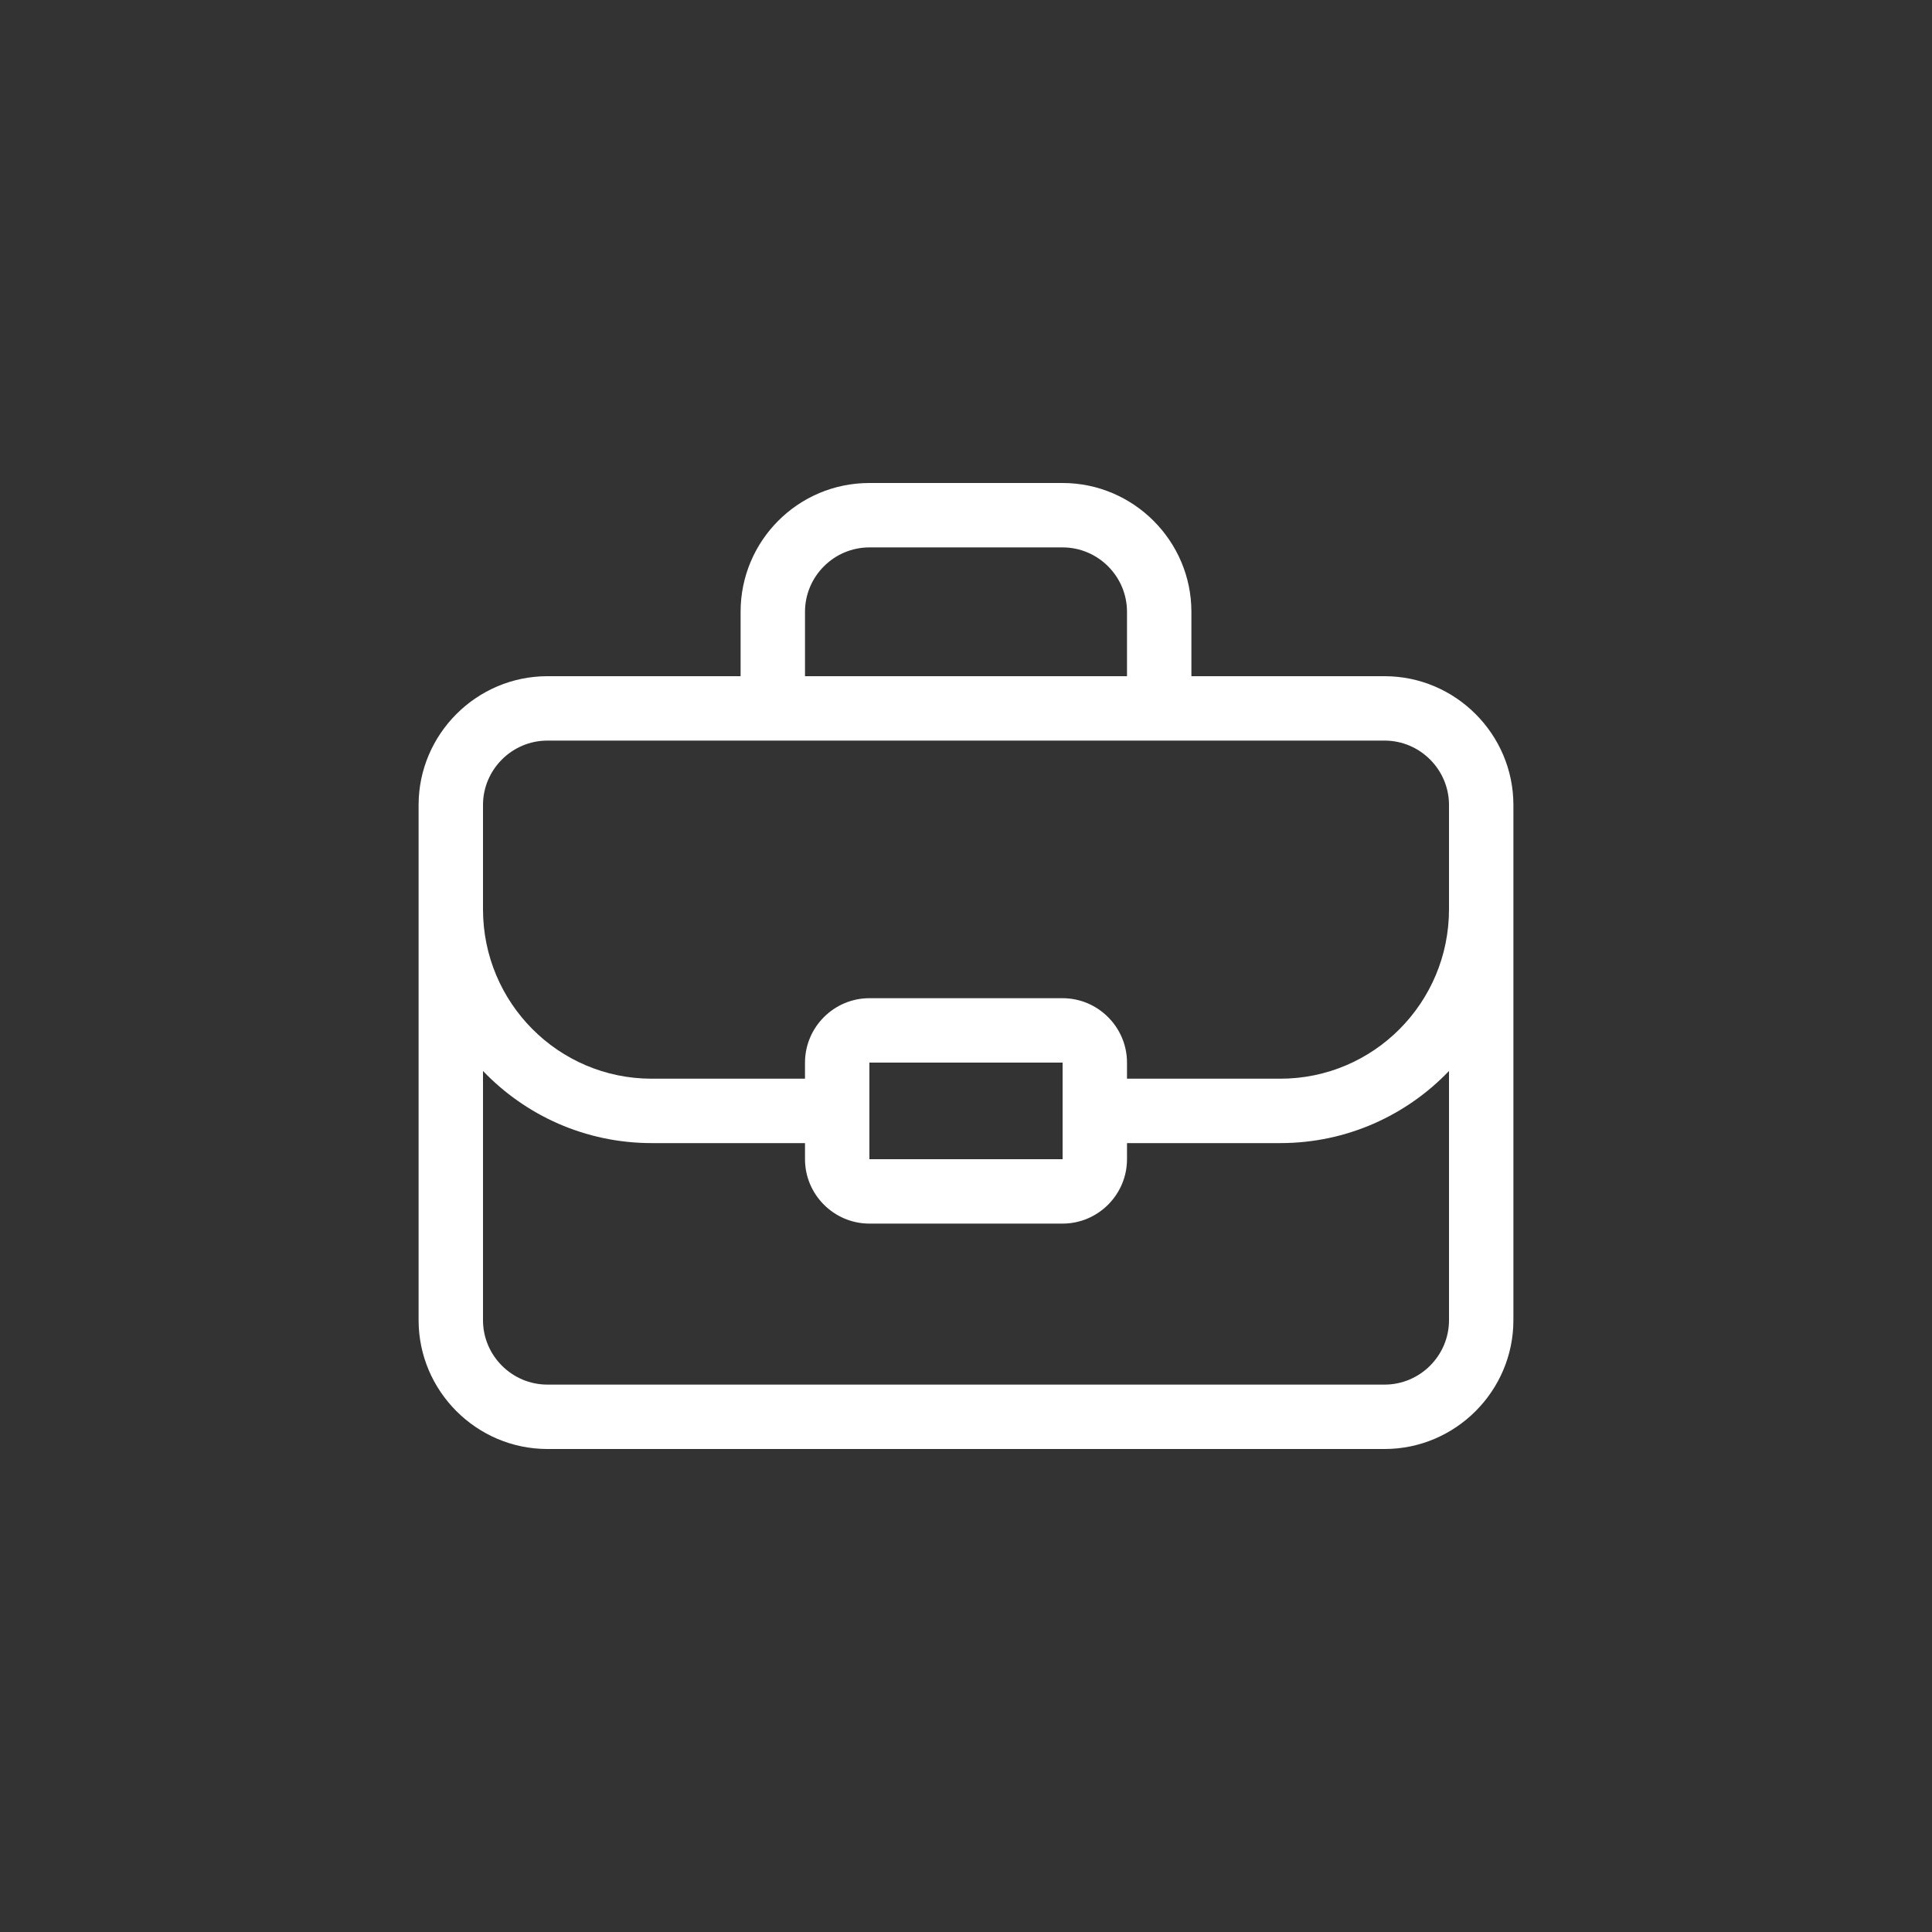 <?xml version="1.0" encoding="UTF-8"?>
<svg id="Layer_1" data-name="Layer 1" xmlns="http://www.w3.org/2000/svg" version="1.1" viewBox="0 0 300 300">
  <rect x="0" y="0" width="300" height="300" fill="#333333" stroke="none"/>
  <defs>
    <style>
      .cls-1 {
        fill: #fff;
        fill-rule: evenodd;
        stroke-width: 0px;
      }
    </style>
  </defs>
  <path class="cls-1" d="M185,105h30c11,0,20,9,20,20v80c0,11-9,20-20,20H85c-11,0-20-9-20-20v-80c0-11,9-20,20-20h30v-10c0-11,8.9-20,20-20h30c11,0,20,9,20,20v10h0ZM135,180h30v-15h-30v15ZM175,95c0-5.5-4.5-10-10-10h-30c-5.5,0-10,4.5-10,10v10h50v-10h0ZM175,167.5h23.8c14.5,0,26.2-11.8,26.2-26.3v-16.2c0-5.5-4.5-10-10-10H85c-5.5,0-10,4.5-10,10v16.2c0,14.5,11.7,26.3,26.2,26.3h23.8v-2.5c0-5.5,4.5-10,10-10h30c5.5,0,10,4.5,10,10v2.5ZM125,177.5h-23.8c-10.3,0-19.6-4.3-26.2-11.2v38.7c0,5.5,4.5,10,10,10h130c5.5,0,10-4.5,10-10v-38.7c-6.6,6.9-15.9,11.2-26.2,11.2h-23.8v2.5c0,5.5-4.5,10-10,10h-30c-5.5,0-10-4.5-10-10v-2.5h0Z"/>
</svg>